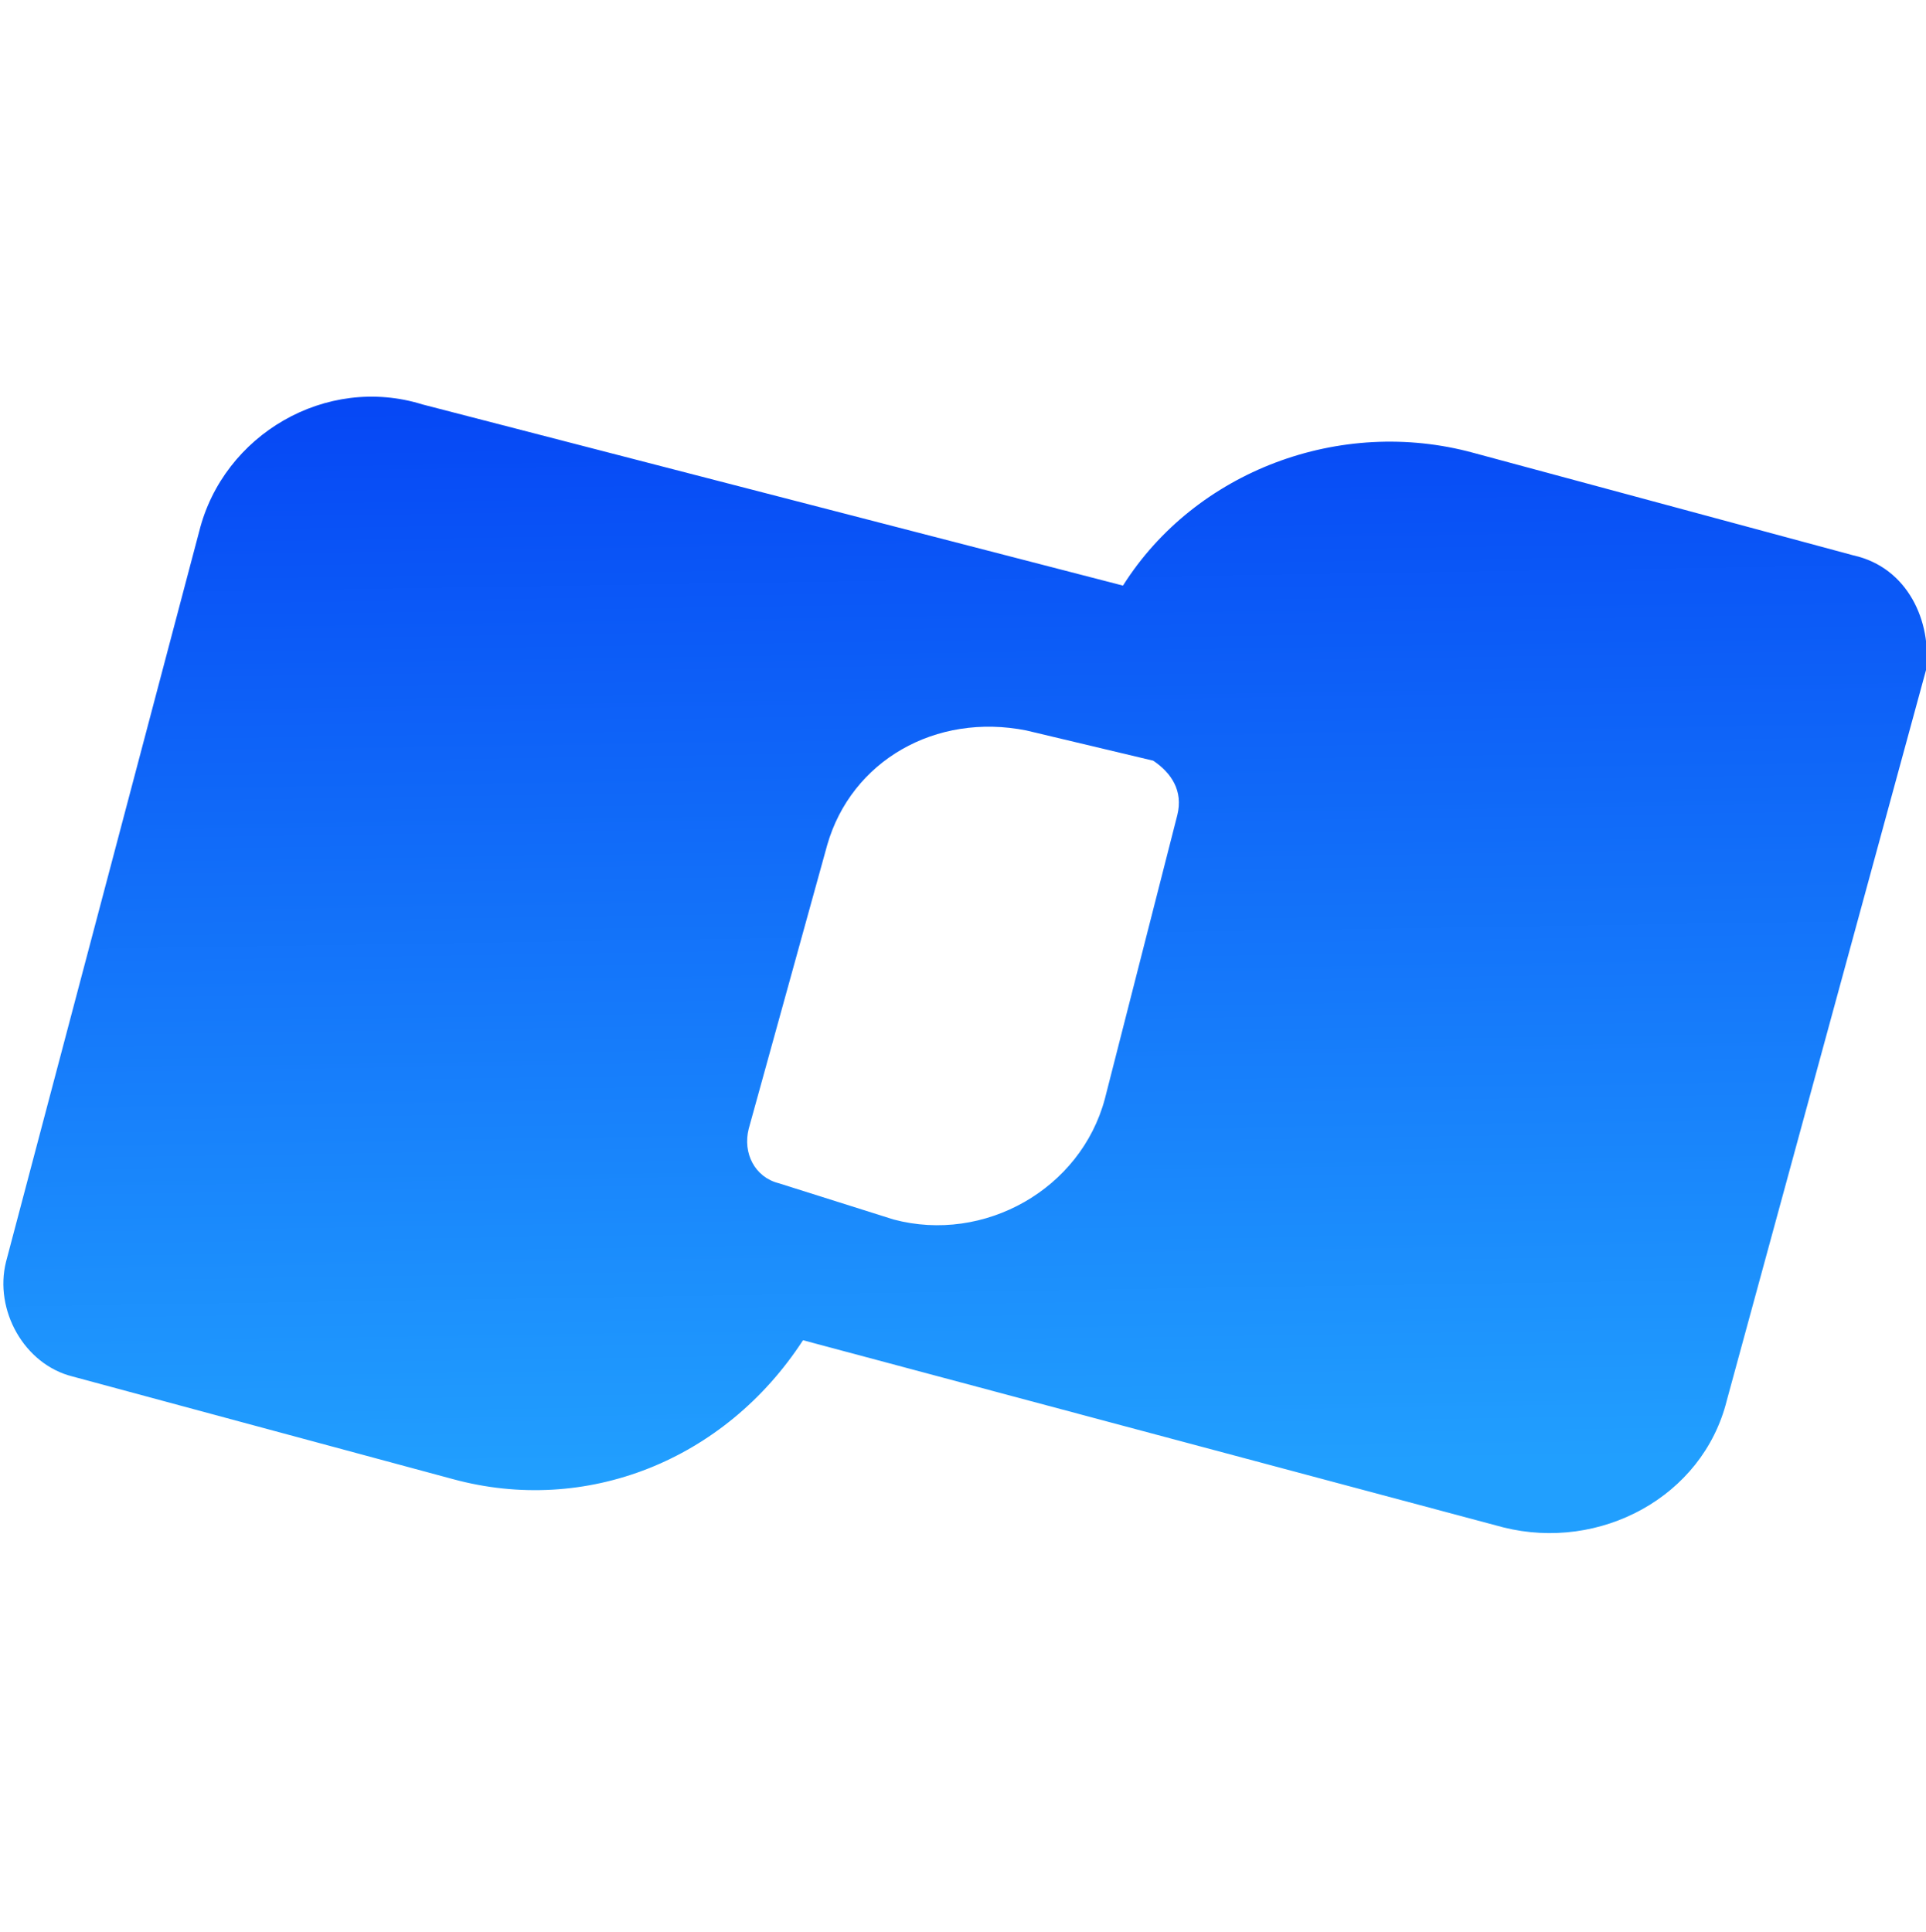 <?xml version="1.0" encoding="utf-8"?>
<!-- Generator: Adobe Illustrator 28.2.0, SVG Export Plug-In . SVG Version: 6.00 Build 0)  -->
<svg version="1.1" id="图层_1" xmlns="http://www.w3.org/2000/svg" xmlns:xlink="http://www.w3.org/1999/xlink" x="0px" y="0px"
	 viewBox="0 0 31.9 32" style="enable-background:new 0 0 31.9 32;" xml:space="preserve">
<style type="text/css">
	.st0{fill:url(#SVGID_1_);}
</style>
<linearGradient id="SVGID_1_" gradientUnits="userSpaceOnUse" x1="16.07" y1="24.336" x2="15.794" y2="6.651">
	<stop  offset="0" style="stop-color:#219FFE"/>
	<stop  offset="1" style="stop-color:#0648F5"/>
</linearGradient>
<path class="st0" d="M30.7,9.2l-6.3-1.7c-2.2-0.6-4.6,0.3-5.8,2.2L7,6.7C5.4,6.2,3.7,7.2,3.3,8.8L0.1,20.9c-0.2,0.8,0.3,1.7,1.1,1.9
	l6.3,1.7c2.2,0.6,4.5-0.3,5.8-2.3l11.6,3.1c1.6,0.4,3.3-0.5,3.7-2.1l3.3-12.1C32,10.3,31.6,9.4,30.7,9.2z M19.5,13.5l-1.2,4.7
	c-0.4,1.5-2,2.4-3.5,2l-1.9-0.6c-0.4-0.1-0.6-0.5-0.5-0.9l1.3-4.7c0.4-1.4,1.8-2.2,3.3-1.9l2.1,0.5C19.4,12.8,19.6,13.1,19.5,13.5z"
	/>
</svg>

